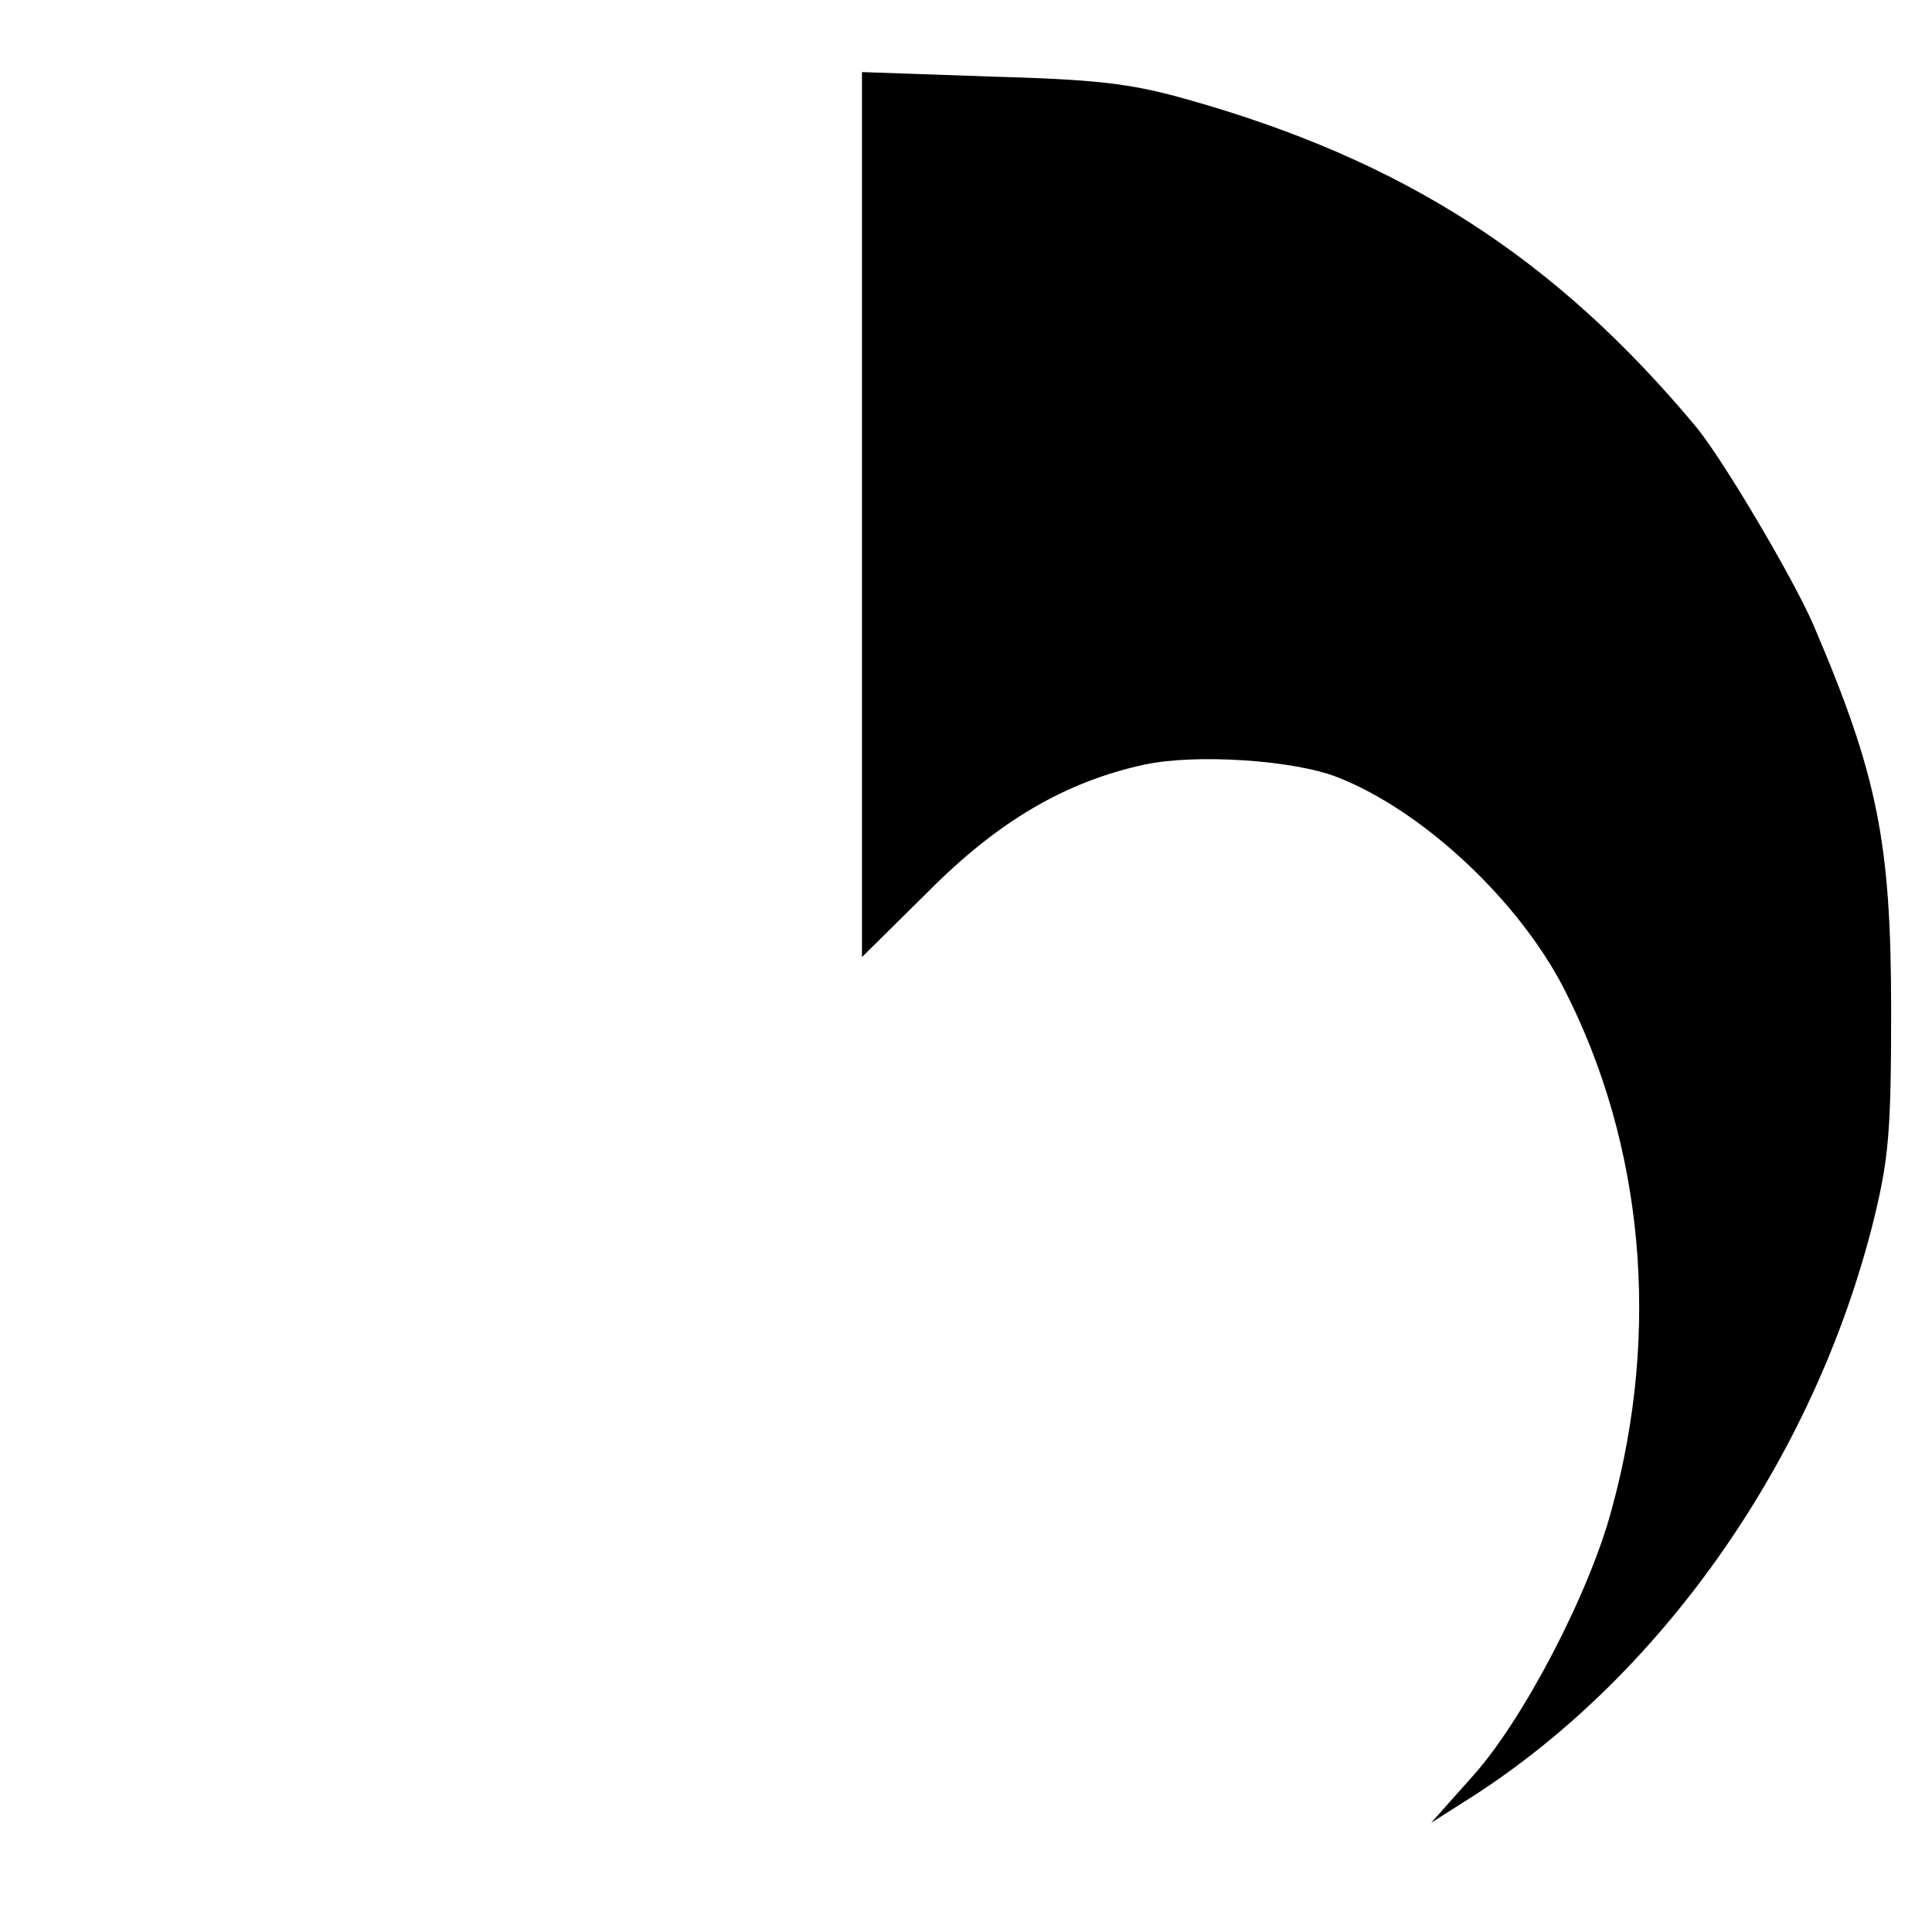 <?xml version="1.0" standalone="no"?>
<!DOCTYPE svg PUBLIC "-//W3C//DTD SVG 20010904//EN"
 "http://www.w3.org/TR/2001/REC-SVG-20010904/DTD/svg10.dtd">
<svg version="1.0" xmlns="http://www.w3.org/2000/svg"
 width="260pt" height="260pt" viewBox="0 0 260 260"
 preserveAspectRatio="xMidYMid meet">
<g transform="translate(0,260) scale(0.1,-0.1)"
fill="#000000" stroke="none">
<path d="M1160 1907 l0 -595 88 87 c95 96 186 149 292 172 70 15 202 6 260
-17 115 -45 244 -166 305 -285 107 -209 130 -460 64 -700 -30 -113 -119 -283
-186 -358 l-57 -64 44 28 c263 164 472 461 552 785 20 82 23 120 23 280 0 226
-18 317 -105 520 -28 64 -121 221 -157 265 -190 228 -395 360 -688 442 -75 21
-120 26 -262 30 l-173 6 0 -596z"/>
</g>
</svg>

